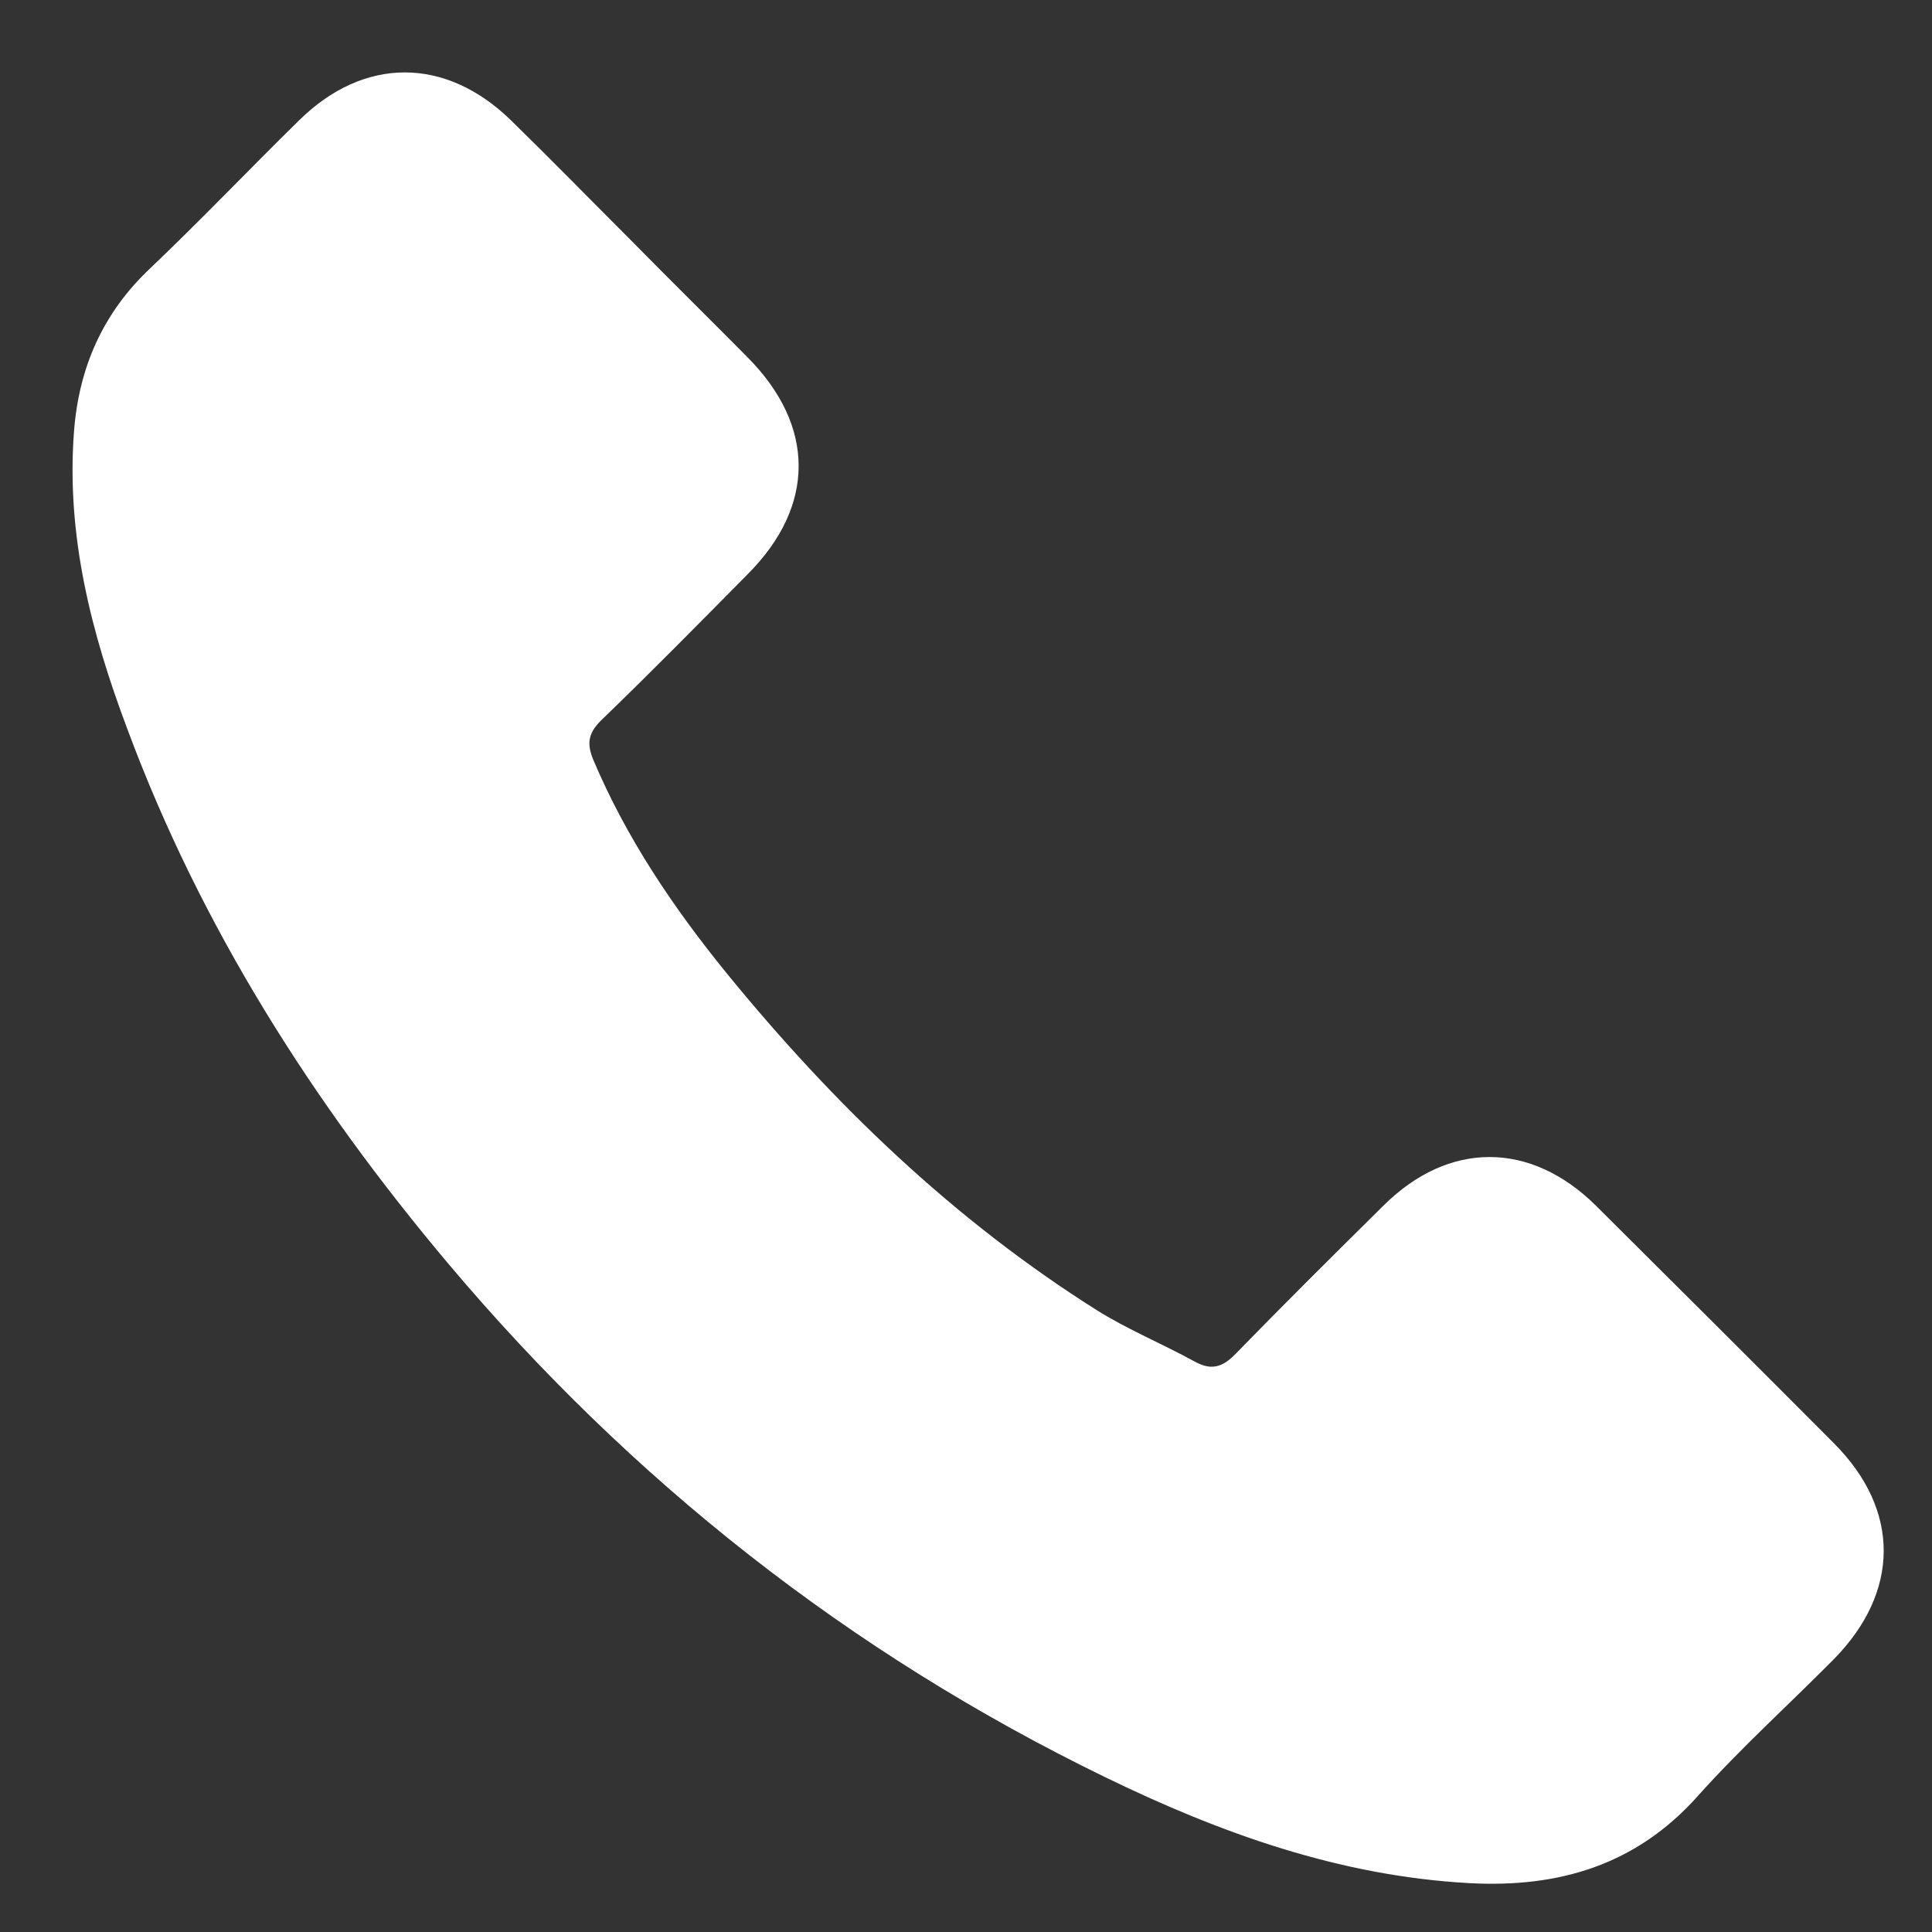 <?xml version="1.0" encoding="UTF-8"?> <svg xmlns="http://www.w3.org/2000/svg" width="10" height="10" viewBox="0 0 10 10" fill="none"><rect x="0" y="0" width="10" height="10" fill="#333333" stroke="none"/><path d="M8.26 6.24C7.921 5.905 7.498 5.905 7.161 6.24C6.904 6.494 6.647 6.749 6.395 7.008C6.326 7.079 6.268 7.094 6.183 7.047C6.017 6.956 5.84 6.883 5.681 6.784C4.936 6.315 4.312 5.713 3.76 5.036C3.486 4.699 3.242 4.338 3.071 3.933C3.037 3.851 3.043 3.797 3.11 3.73C3.367 3.482 3.618 3.227 3.87 2.972C4.222 2.619 4.222 2.204 3.868 1.848C3.667 1.645 3.466 1.447 3.266 1.244C3.059 1.037 2.854 0.827 2.644 0.622C2.305 0.292 1.882 0.292 1.546 0.625C1.287 0.879 1.039 1.14 0.775 1.391C0.531 1.622 0.408 1.904 0.383 2.234C0.342 2.772 0.473 3.279 0.659 3.773C1.039 4.796 1.617 5.705 2.318 6.538C3.266 7.664 4.397 8.555 5.719 9.198C6.315 9.488 6.932 9.71 7.604 9.747C8.065 9.772 8.467 9.656 8.788 9.296C9.008 9.05 9.257 8.825 9.49 8.59C9.835 8.24 9.837 7.817 9.494 7.472C9.084 7.06 8.672 6.65 8.26 6.24Z" fill="white"></path></svg> 